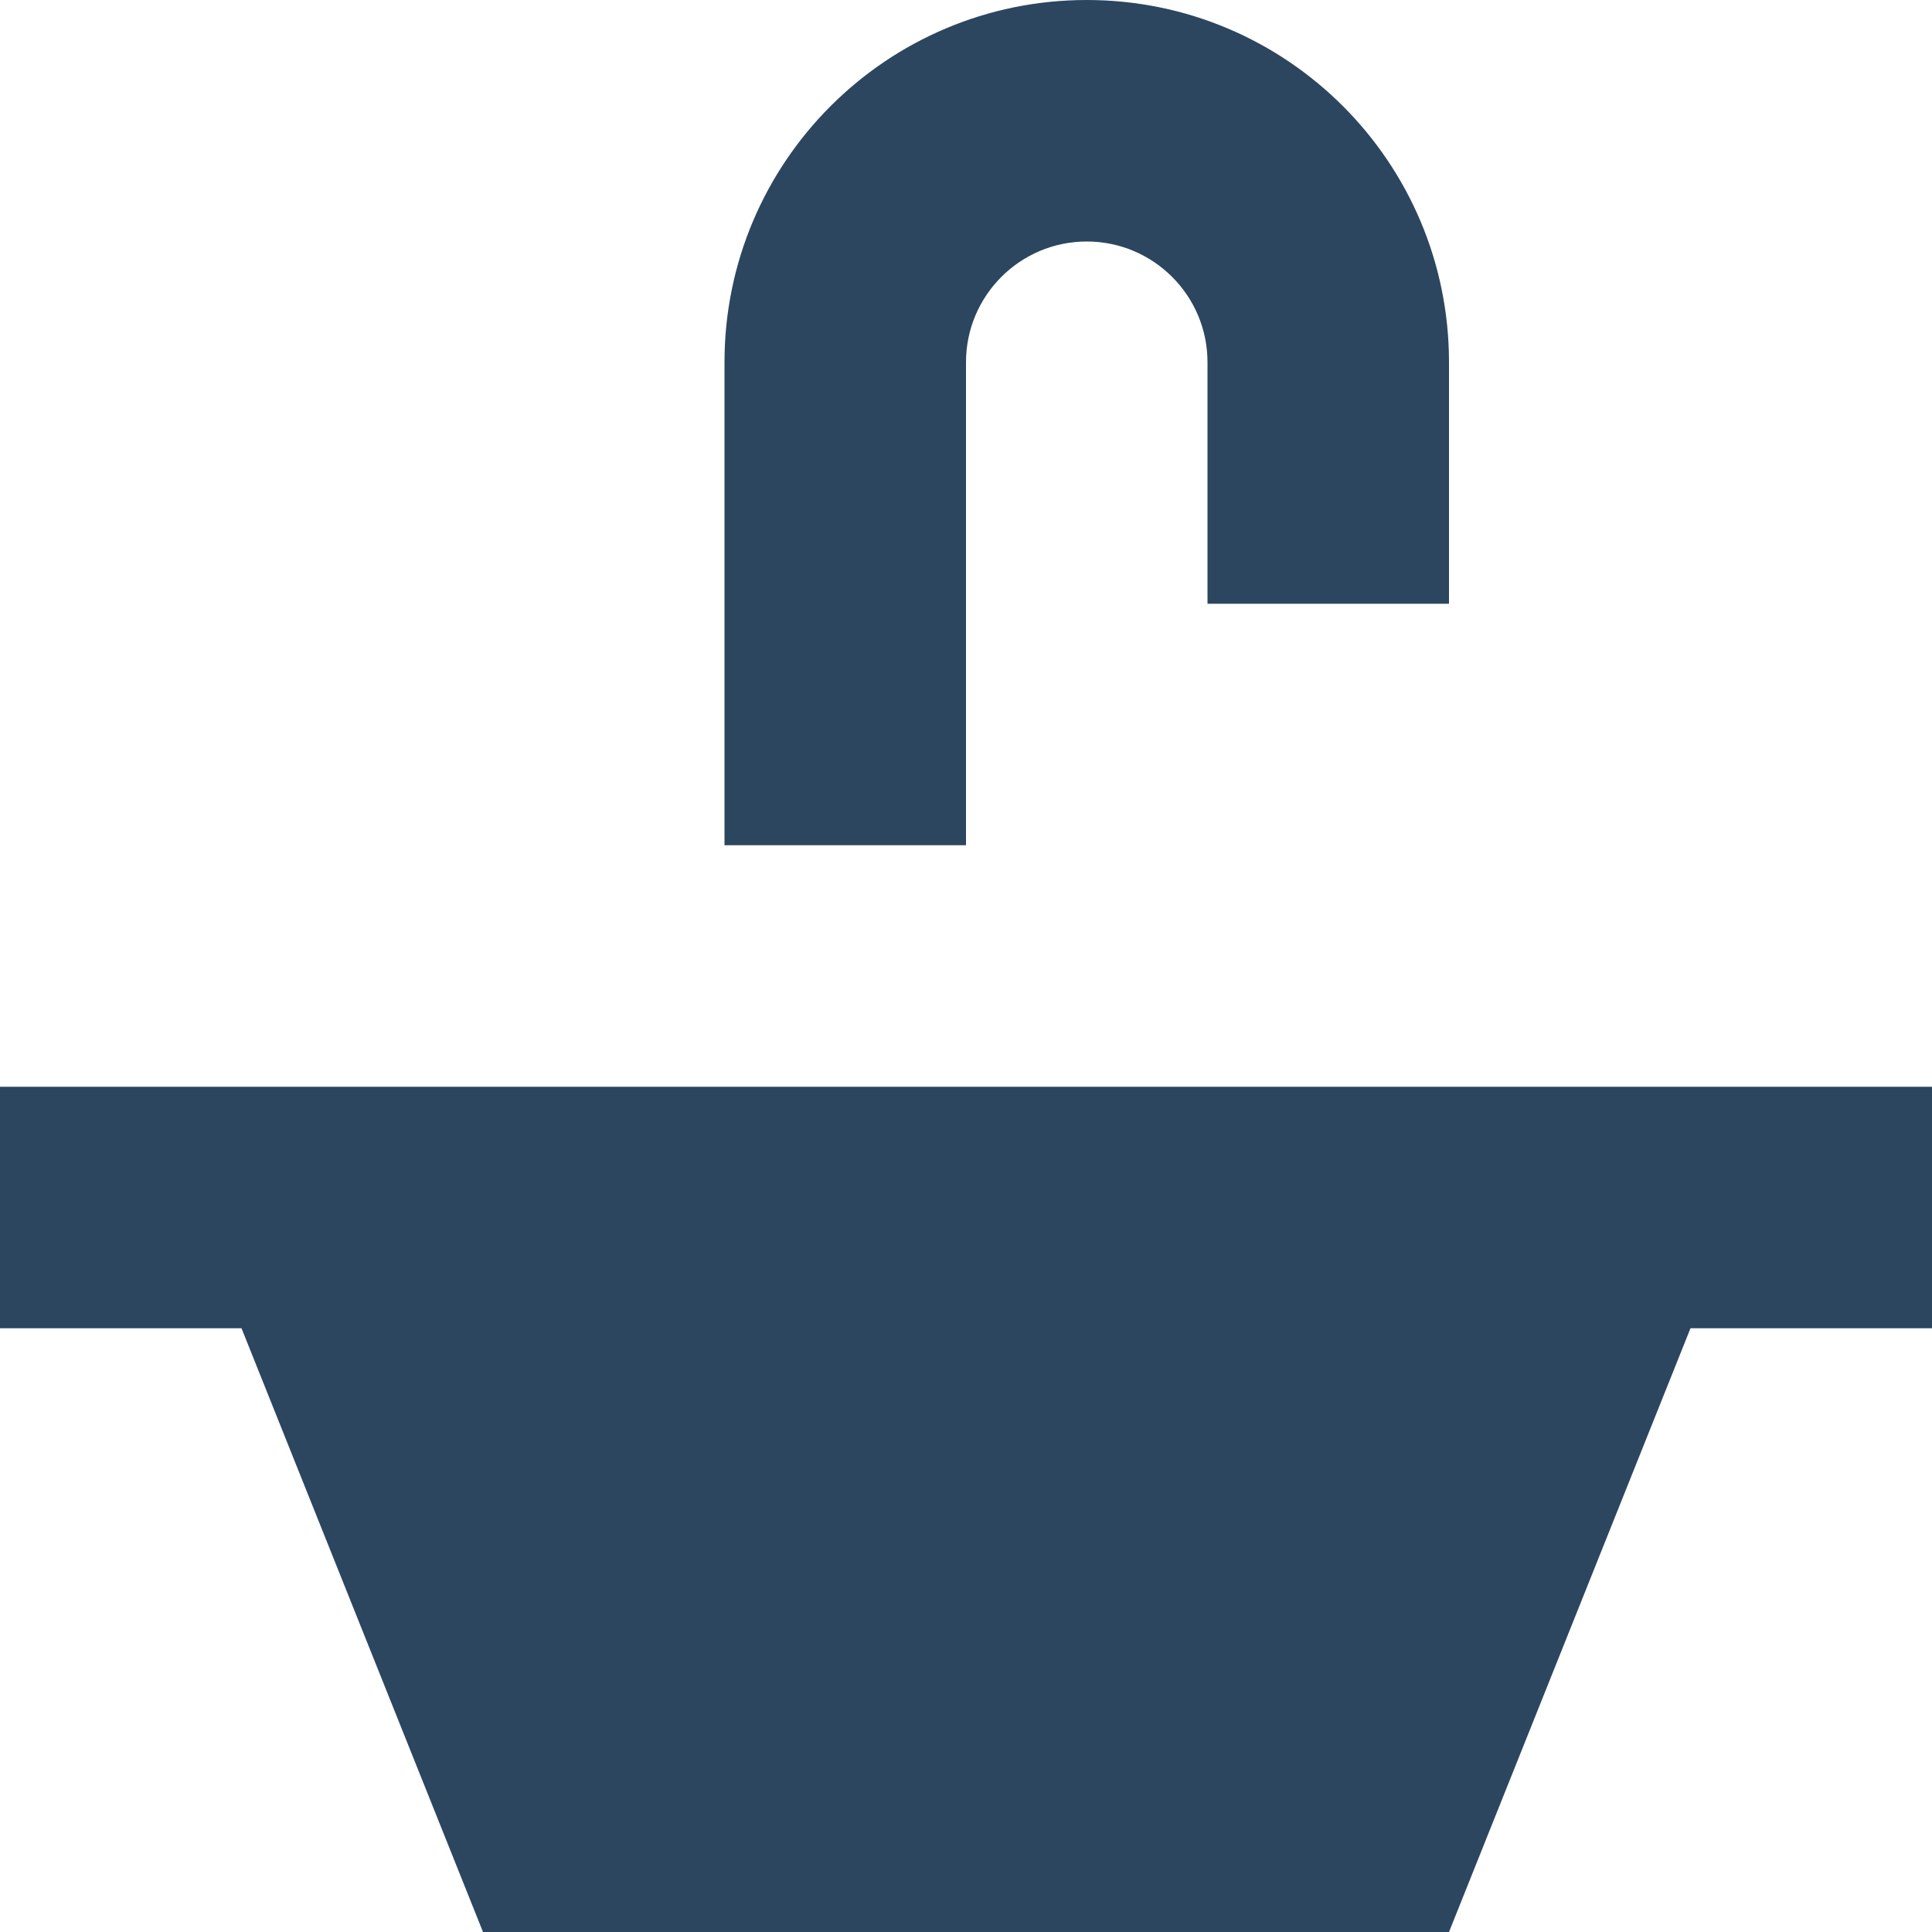 <?xml version="1.0" encoding="utf-8"?><!-- Uploaded to: SVG Repo, www.svgrepo.com, Generator: SVG Repo
Mixer Tools -->
<svg width="800px" height="800px" viewBox="0 0 16 16" fill="none" xmlns="http://www.w3.org/2000/svg">
    <path
        d="M9 2C8.448 2 8 2.448 8 3V7H6V3C6 1.343 7.343 0 9 0C10.657 0 12 1.343 12 3V5H10V3C10 2.448 9.552 2 9 2Z"
        fill="#2c4660" />
    <path d="M16 9V11H14L12 16H4L2 11H0V9H16Z" fill="#2c4660" />
</svg>